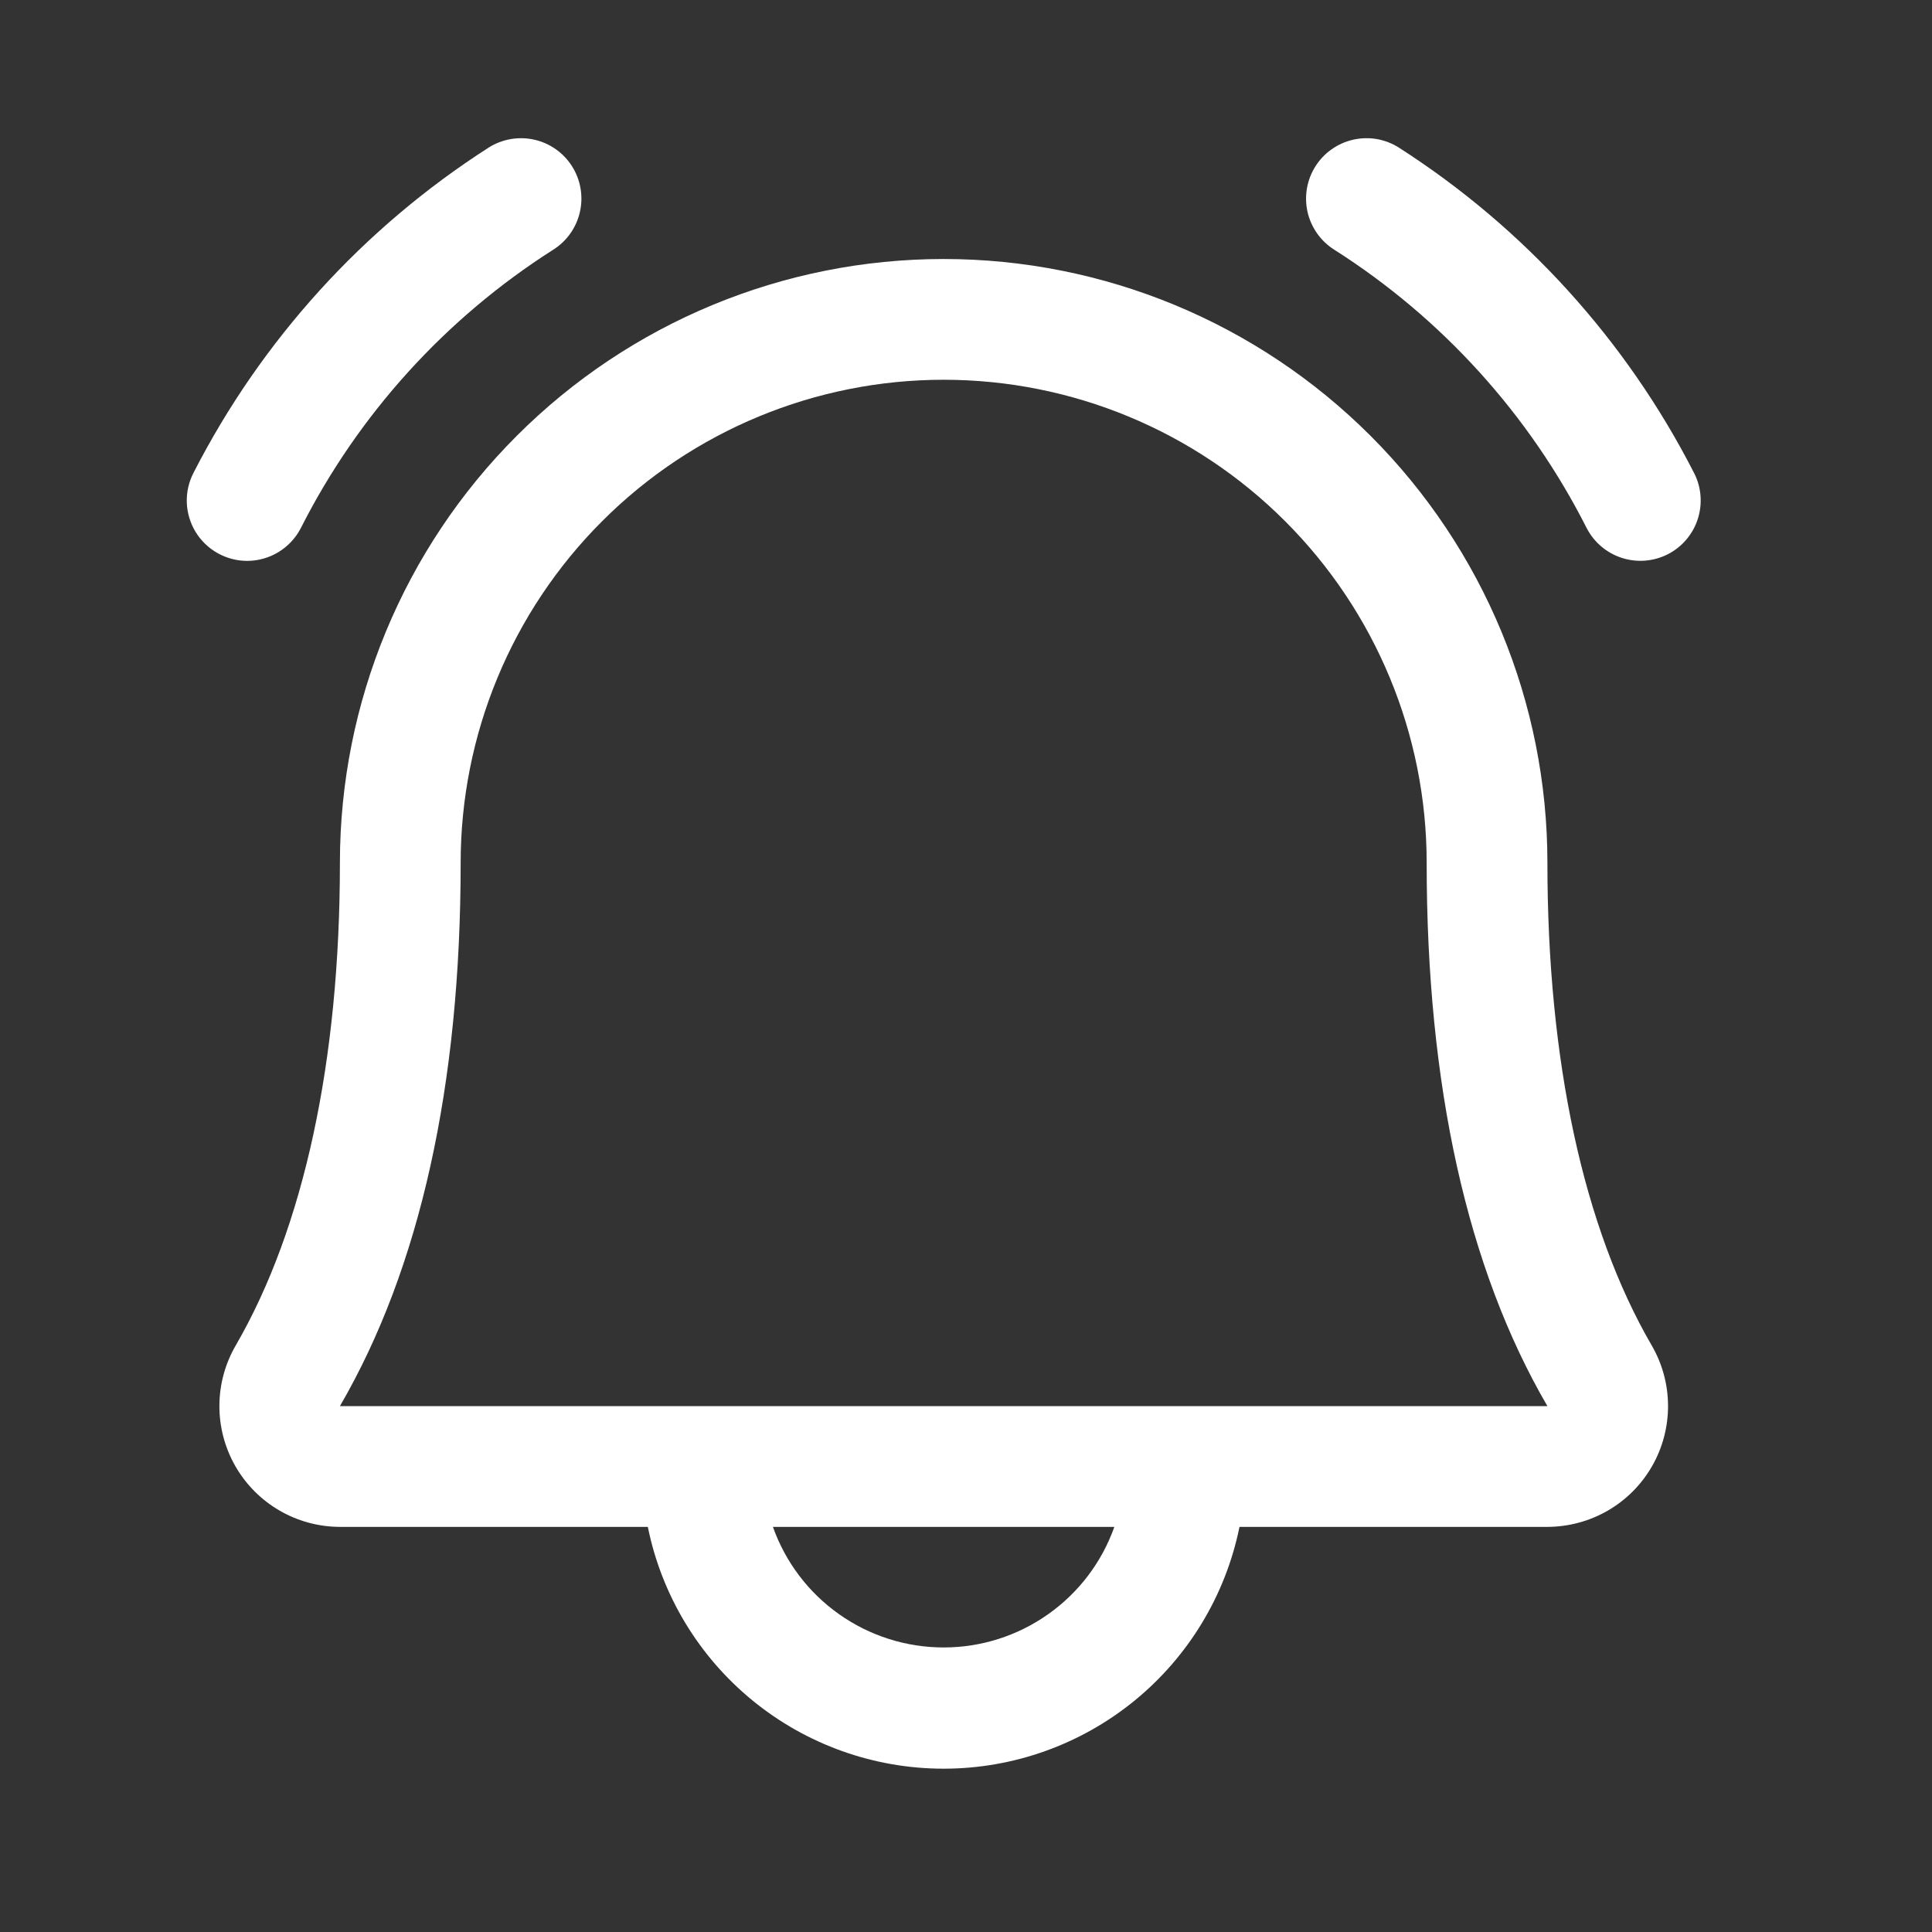 <svg width="32" height="32" viewBox="0 0 32 32" fill="none" xmlns="http://www.w3.org/2000/svg">
<rect x="0" y="0" width="32" height="32" fill="#333333" stroke="none"/>
<path d="M27.63 9.177C27.394 9.299 27.12 9.322 26.867 9.242C26.615 9.162 26.404 8.985 26.282 8.75C25.328 6.864 23.883 5.27 22.1 4.136C21.988 4.066 21.892 3.974 21.816 3.867C21.741 3.76 21.686 3.639 21.657 3.511C21.628 3.382 21.625 3.25 21.647 3.12C21.669 2.991 21.717 2.867 21.787 2.756C21.857 2.645 21.948 2.548 22.056 2.473C22.163 2.397 22.284 2.343 22.412 2.314C22.541 2.285 22.673 2.281 22.803 2.303C22.932 2.326 23.056 2.373 23.167 2.443C25.245 3.774 26.933 5.633 28.057 7.83C28.179 8.065 28.202 8.339 28.122 8.592C28.042 8.845 27.865 9.055 27.63 9.177ZM4.093 9.29C4.277 9.29 4.456 9.239 4.613 9.144C4.769 9.049 4.897 8.912 4.981 8.75C5.935 6.864 7.38 5.27 9.163 4.136C9.388 3.994 9.547 3.769 9.605 3.511C9.664 3.252 9.617 2.98 9.476 2.756C9.334 2.531 9.109 2.372 8.851 2.314C8.592 2.255 8.32 2.302 8.096 2.443C6.018 3.774 4.33 5.633 3.206 7.83C3.127 7.982 3.088 8.152 3.094 8.324C3.1 8.495 3.15 8.662 3.239 8.809C3.328 8.956 3.454 9.077 3.603 9.161C3.753 9.245 3.922 9.29 4.093 9.29ZM27.356 22.282C27.533 22.586 27.627 22.931 27.628 23.283C27.629 23.634 27.538 23.98 27.363 24.285C27.188 24.59 26.935 24.844 26.631 25.02C26.327 25.196 25.981 25.289 25.63 25.29H20.53C20.3 26.42 19.687 27.436 18.794 28.166C17.901 28.896 16.783 29.295 15.63 29.295C14.476 29.295 13.358 28.896 12.465 28.166C11.572 27.436 10.959 26.42 10.73 25.29H5.63C5.278 25.289 4.933 25.196 4.629 25.019C4.325 24.843 4.073 24.589 3.898 24.284C3.724 23.979 3.632 23.634 3.634 23.282C3.635 22.931 3.729 22.586 3.906 22.282C5.032 20.338 5.63 17.575 5.63 14.29C5.63 11.637 6.683 9.094 8.559 7.219C10.434 5.343 12.977 4.29 15.63 4.29C18.282 4.29 20.825 5.343 22.701 7.219C24.576 9.094 25.63 11.637 25.63 14.29C25.63 17.573 26.227 20.337 27.356 22.282ZM18.457 25.29H12.802C13.009 25.874 13.392 26.38 13.899 26.737C14.405 27.095 15.01 27.287 15.63 27.287C16.25 27.287 16.854 27.095 17.36 26.737C17.867 26.38 18.25 25.874 18.457 25.29ZM25.63 23.29C24.3 21.006 23.63 17.978 23.63 14.29C23.63 12.168 22.787 10.133 21.286 8.633C19.786 7.132 17.751 6.29 15.63 6.29C13.508 6.29 11.473 7.132 9.973 8.633C8.472 10.133 7.63 12.168 7.63 14.29C7.63 17.98 6.957 21.007 5.63 23.29H25.63Z" fill="white"/>
</svg>

